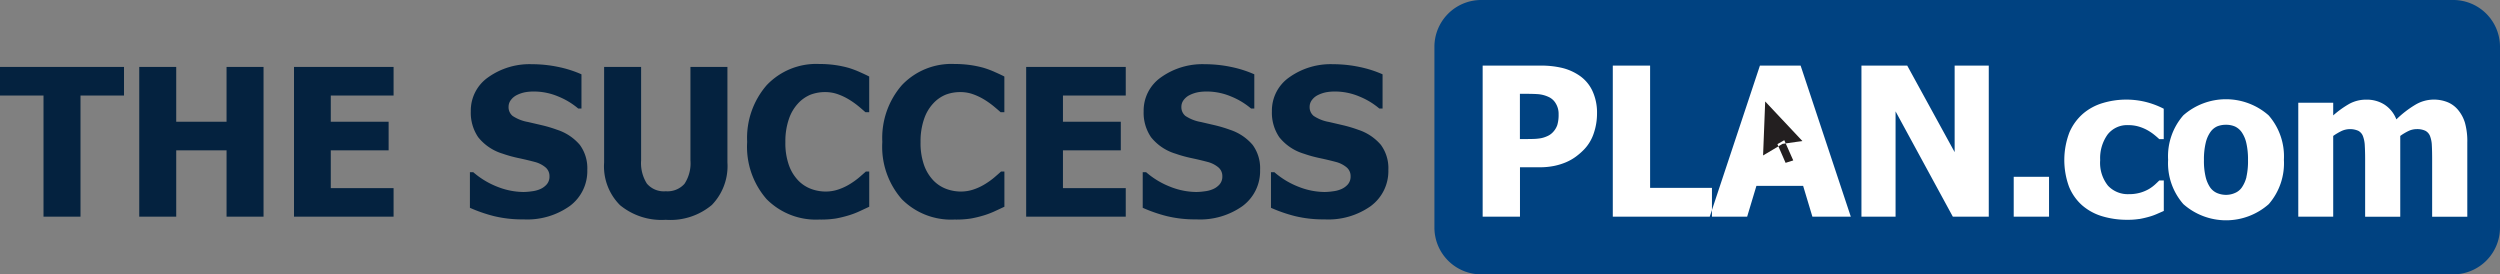 <svg xmlns="http://www.w3.org/2000/svg" width="237" height="26"><rect width="100%" height="100%" fill="#808080" stroke="none"/><path d="M31.631 45.541V34.055h4.125v-2.707H24v2.707h4.125v11.486h3.506Zm17.352-14.193h-3.506v5.195h-4.771v-5.195H37.2v14.193h3.506V39.25h4.772v6.291h3.506V31.348Zm12.328 14.193v-2.707h-5.953V39.25h5.484v-2.707h-5.484v-2.488h5.953v-2.707h-9.44v14.193h9.44Zm16.729-1.029a4.117 4.117 0 0 0 1.636-3.4 3.741 3.741 0 0 0-.708-2.378 4.748 4.748 0 0 0-2.161-1.434 12.661 12.661 0 0 0-1.392-.419l-1.355-.315a3.806 3.806 0 0 1-1.467-.577 1.069 1.069 0 0 1-.38-.863 1.052 1.052 0 0 1 .239-.672A1.561 1.561 0 0 1 73.02 34a3.118 3.118 0 0 1 .769-.257 4.628 4.628 0 0 1 .825-.067 5.929 5.929 0 0 1 2.3.467 6.932 6.932 0 0 1 1.9 1.144h.309v-3.243a10.729 10.729 0 0 0-2.208-.7 12.1 12.1 0 0 0-2.48-.257 6.75 6.75 0 0 0-4.144 1.234 3.84 3.84 0 0 0-1.659 3.227 4.117 4.117 0 0 0 .7 2.459 4.708 4.708 0 0 0 2.325 1.563 12.064 12.064 0 0 0 1.514.419q.811.172 1.523.362a2.616 2.616 0 0 1 .984.486 1.064 1.064 0 0 1 .412.867 1.126 1.126 0 0 1-.253.767 1.746 1.746 0 0 1-.619.453 2.719 2.719 0 0 1-.792.21 6.181 6.181 0 0 1-.792.067 6.83 6.83 0 0 1-2.456-.486 7.811 7.811 0 0 1-2.315-1.392h-.315V44.7a14.186 14.186 0 0 0 2.255.782 11.288 11.288 0 0 0 2.817.315 6.961 6.961 0 0 0 4.42-1.285Zm13.443-.081A5.3 5.3 0 0 0 92.96 40.4v-9.052h-3.506V40.2a3.525 3.525 0 0 1-.567 2.23 2.158 2.158 0 0 1-1.776.7 2.1 2.1 0 0 1-1.786-.724 3.634 3.634 0 0 1-.548-2.2v-8.858H81.27v9.065a5.2 5.2 0 0 0 1.514 4.042 6.194 6.194 0 0 0 4.327 1.382 6.116 6.116 0 0 0 4.372-1.406Zm11.761 1.282a11.156 11.156 0 0 0 1.228-.3 8.1 8.1 0 0 0 1.041-.4q.505-.233.89-.415v-3.336h-.319q-.262.238-.618.543a7.109 7.109 0 0 1-.825.6 5.209 5.209 0 0 1-1.06.52 3.754 3.754 0 0 1-1.321.233 3.959 3.959 0 0 1-1.336-.238 3.3 3.3 0 0 1-1.214-.772 4.035 4.035 0 0 1-.909-1.454 6.229 6.229 0 0 1-.347-2.226 6.448 6.448 0 0 1 .333-2.183 4.059 4.059 0 0 1 .858-1.468 3.33 3.33 0 0 1 1.2-.844 3.854 3.854 0 0 1 1.392-.243 3.528 3.528 0 0 1 1.223.214 5.728 5.728 0 0 1 1.074.52 8.015 8.015 0 0 1 .871.624c.257.213.469.4.638.548h.357v-3.382q-.347-.181-.909-.429a8.991 8.991 0 0 0-1.041-.391 9.844 9.844 0 0 0-1.275-.267 10.657 10.657 0 0 0-1.5-.1 6.461 6.461 0 0 0-4.992 2.007 7.623 7.623 0 0 0-1.852 5.381 7.536 7.536 0 0 0 1.847 5.428 6.577 6.577 0 0 0 4.987 1.93 9.193 9.193 0 0 0 1.579-.1Zm12.815 0a11.1 11.1 0 0 0 1.228-.3 8.1 8.1 0 0 0 1.041-.4q.506-.233.89-.415v-3.336h-.318c-.175.159-.382.34-.619.543a7.109 7.109 0 0 1-.825.6 5.225 5.225 0 0 1-1.059.52 3.763 3.763 0 0 1-1.322.233 3.963 3.963 0 0 1-1.336-.238 3.292 3.292 0 0 1-1.214-.772 4.047 4.047 0 0 1-.91-1.454 6.235 6.235 0 0 1-.346-2.226 6.472 6.472 0 0 1 .332-2.183 4.063 4.063 0 0 1 .858-1.468 3.331 3.331 0 0 1 1.2-.844 3.854 3.854 0 0 1 1.392-.243 3.528 3.528 0 0 1 1.223.214 5.728 5.728 0 0 1 1.074.52 8.131 8.131 0 0 1 .872.624q.384.32.637.548h.356v-3.382q-.347-.181-.909-.429a8.991 8.991 0 0 0-1.041-.391 9.844 9.844 0 0 0-1.275-.267 10.642 10.642 0 0 0-1.5-.1 6.461 6.461 0 0 0-4.992 2.007 7.62 7.62 0 0 0-1.852 5.381 7.537 7.537 0 0 0 1.847 5.428 6.576 6.576 0 0 0 4.987 1.93 9.193 9.193 0 0 0 1.581-.1Zm14.662-.172v-2.707h-5.953V39.25h5.484v-2.707h-5.484v-2.488h5.953v-2.707h-9.44v14.193h9.44Zm11.1-1.029a4.115 4.115 0 0 0 1.636-3.4 3.74 3.74 0 0 0-.708-2.378 4.748 4.748 0 0 0-2.16-1.435 12.64 12.64 0 0 0-1.393-.419l-1.354-.315a3.8 3.8 0 0 1-1.467-.577 1.069 1.069 0 0 1-.38-.863 1.054 1.054 0 0 1 .239-.672 1.556 1.556 0 0 1 .571-.453 3.121 3.121 0 0 1 .769-.257 4.633 4.633 0 0 1 .825-.067 5.929 5.929 0 0 1 2.3.467 6.936 6.936 0 0 1 1.9 1.144h.309v-3.243a10.728 10.728 0 0 0-2.208-.7 12.1 12.1 0 0 0-2.479-.257 6.751 6.751 0 0 0-4.144 1.234 3.84 3.84 0 0 0-1.659 3.227 4.115 4.115 0 0 0 .7 2.459 4.711 4.711 0 0 0 2.325 1.563 12.054 12.054 0 0 0 1.514.419q.81.172 1.523.362a2.627 2.627 0 0 1 .985.486 1.063 1.063 0 0 1 .412.867 1.125 1.125 0 0 1-.253.767 1.747 1.747 0 0 1-.619.453 2.717 2.717 0 0 1-.792.21 6.177 6.177 0 0 1-.792.067 6.825 6.825 0 0 1-2.456-.486 7.811 7.811 0 0 1-2.316-1.392h-.319V44.7a14.212 14.212 0 0 0 2.255.782 11.284 11.284 0 0 0 2.817.315 6.959 6.959 0 0 0 4.423-1.285Zm12.159 0a4.115 4.115 0 0 0 1.636-3.4 3.74 3.74 0 0 0-.708-2.378 4.747 4.747 0 0 0-2.161-1.435 12.563 12.563 0 0 0-1.392-.419l-1.354-.315a3.8 3.8 0 0 1-1.467-.577 1.066 1.066 0 0 1-.38-.863 1.054 1.054 0 0 1 .239-.672 1.556 1.556 0 0 1 .571-.453 3.121 3.121 0 0 1 .769-.257 4.633 4.633 0 0 1 .825-.067 5.929 5.929 0 0 1 2.3.467 6.936 6.936 0 0 1 1.9 1.144h.309v-3.243a10.728 10.728 0 0 0-2.208-.7 12.1 12.1 0 0 0-2.479-.257 6.749 6.749 0 0 0-4.144 1.234 3.84 3.84 0 0 0-1.659 3.227 4.115 4.115 0 0 0 .7 2.459 4.707 4.707 0 0 0 2.325 1.563 12.054 12.054 0 0 0 1.514.419q.81.172 1.523.362a2.615 2.615 0 0 1 .984.486 1.064 1.064 0 0 1 .413.867 1.125 1.125 0 0 1-.253.767 1.747 1.747 0 0 1-.619.453 2.717 2.717 0 0 1-.792.21 6.177 6.177 0 0 1-.792.067 6.825 6.825 0 0 1-2.456-.486 7.811 7.811 0 0 1-2.316-1.392h-.319V44.7a14.212 14.212 0 0 0 2.255.782 11.284 11.284 0 0 0 2.817.315 6.959 6.959 0 0 0 4.423-1.285Z" data-name="THE SUCCESS" style="fill-rule:evenodd;fill:#04223f" transform="translate(-24 -25)"/><path d="M164.421 25h92.14A4.436 4.436 0 0 1 261 29.433v17.143a4.436 4.436 0 0 1-4.439 4.434h-92.14a4.436 4.436 0 0 1-4.438-4.434V29.433A4.436 4.436 0 0 1 164.421 25Z" data-name="Rounded Rectangle 1" style="fill:#004281;fill-rule:evenodd" transform="translate(-24 -25)"/><path d="M174.953 33.6a3.594 3.594 0 0 0-1.229-1.438 5.038 5.038 0 0 0-1.6-.716 8.6 8.6 0 0 0-2.1-.226h-5.468v14.32h3.538v-4.683h1.854a6.845 6.845 0 0 0 1.367-.125 5.908 5.908 0 0 0 1.13-.346 4.7 4.7 0 0 0 .951-.539 6.149 6.149 0 0 0 .79-.693 4.034 4.034 0 0 0 .9-1.51 5.8 5.8 0 0 0 .312-1.9 4.869 4.869 0 0 0-.445-2.144Zm-3.325 3.265a1.89 1.89 0 0 1-.487.741 1.558 1.558 0 0 1-.487.313 2.565 2.565 0 0 1-.6.188 5.242 5.242 0 0 1-.775.067q-.446.01-.946.01h-.246v-4.29h.5q.786 0 1.244.034a2.911 2.911 0 0 1 .96.255 1.5 1.5 0 0 1 .681.6 1.877 1.877 0 0 1 .284 1.043 3.373 3.373 0 0 1-.128 1.04ZM186.3 42.81h-5.87V31.221h-3.537v14.32h9.4V42.81Zm3.33 2.731.879-2.924h4.427l.88 2.924h3.641l-4.757-14.32h-3.86l-4.757 14.32h3.547Zm22.91-14.32h-3.24v8.2l-4.493-8.2h-4.342v14.32h3.235v-9.983l5.429 9.983h3.406v-14.32Zm5.713 10.541H214.9v3.78h3.348v-3.78Zm8.556 4a8.934 8.934 0 0 0 .9-.207 5.435 5.435 0 0 0 .762-.269l.657-.288v-2.89h-.428q-.171.173-.407.389a3.686 3.686 0 0 1-.568.419 3.735 3.735 0 0 1-.813.346 3.775 3.775 0 0 1-1.1.144 2.566 2.566 0 0 1-1.973-.8 3.454 3.454 0 0 1-.742-2.424 3.857 3.857 0 0 1 .695-2.419 2.337 2.337 0 0 1 1.963-.9 3.432 3.432 0 0 1 1.012.14 4.094 4.094 0 0 1 .813.341 4.7 4.7 0 0 1 .629.423c.193.154.355.295.488.423h.425v-2.882a7.9 7.9 0 0 0-1.769-.659 7.773 7.773 0 0 0-4 .116 5.132 5.132 0 0 0-1.868 1 4.934 4.934 0 0 0-1.305 1.789 7.354 7.354 0 0 0-.038 5.141 4.76 4.76 0 0 0 1.239 1.765 5.149 5.149 0 0 0 1.9 1.039 8.15 8.15 0 0 0 2.408.337 6.873 6.873 0 0 0 1.111-.078Zm12.264-9.82a6.117 6.117 0 0 0-8.092-.01 5.889 5.889 0 0 0-1.443 4.217 5.88 5.88 0 0 0 1.443 4.2 6.109 6.109 0 0 0 8.1 0 5.907 5.907 0 0 0 1.433-4.2 5.911 5.911 0 0 0-1.446-4.211Zm-2.109 5.838a3.028 3.028 0 0 1-.445 1 1.5 1.5 0 0 1-.657.519 2.076 2.076 0 0 1-.809.173 2.177 2.177 0 0 1-.88-.173 1.561 1.561 0 0 1-.662-.548 3.072 3.072 0 0 1-.416-.976 6.492 6.492 0 0 1-.161-1.6 6.692 6.692 0 0 1 .17-1.645 2.938 2.938 0 0 1 .454-1.029 1.574 1.574 0 0 1 .662-.534 2.214 2.214 0 0 1 .8-.139 2.111 2.111 0 0 1 .842.159 1.623 1.623 0 0 1 .662.563 2.977 2.977 0 0 1 .431 1.024 6.906 6.906 0 0 1 .156 1.6 6.75 6.75 0 0 1-.152 1.602Zm20.936 3.761v-7.03a6.48 6.48 0 0 0-.222-1.871 3.46 3.46 0 0 0-.667-1.236 2.562 2.562 0 0 0-.993-.722 3.473 3.473 0 0 0-1.325-.24 3.419 3.419 0 0 0-1.717.486 9.73 9.73 0 0 0-1.8 1.39 2.949 2.949 0 0 0-1.126-1.4 3.111 3.111 0 0 0-1.712-.471 3.309 3.309 0 0 0-1.618.394 9.062 9.062 0 0 0-1.532 1.1v-1.2h-3.311v10.8h3.311v-7.655a5.727 5.727 0 0 1 .757-.452 1.955 1.955 0 0 1 1.622-.034.96.96 0 0 1 .44.505 2.872 2.872 0 0 1 .175.9q.033.554.033 1.342v5.4h3.329v-7.661a5.081 5.081 0 0 1 .8-.476 1.791 1.791 0 0 1 .748-.169 1.809 1.809 0 0 1 .837.159.964.964 0 0 1 .44.505 2.787 2.787 0 0 1 .17.894q.029.548.028 1.346v5.4h3.33Z" style="fill:#fff;fill-rule:evenodd" transform="translate(-24 -25)"/><path d="m194 40.208-.727.23-.773-1.775.648-.373Zm-2.66-5.589-.2 5.119 1.849-1.1 1.877-.27Z" style="fill:#231f20;fill-rule:evenodd" transform="translate(-24 -25)"/></svg>